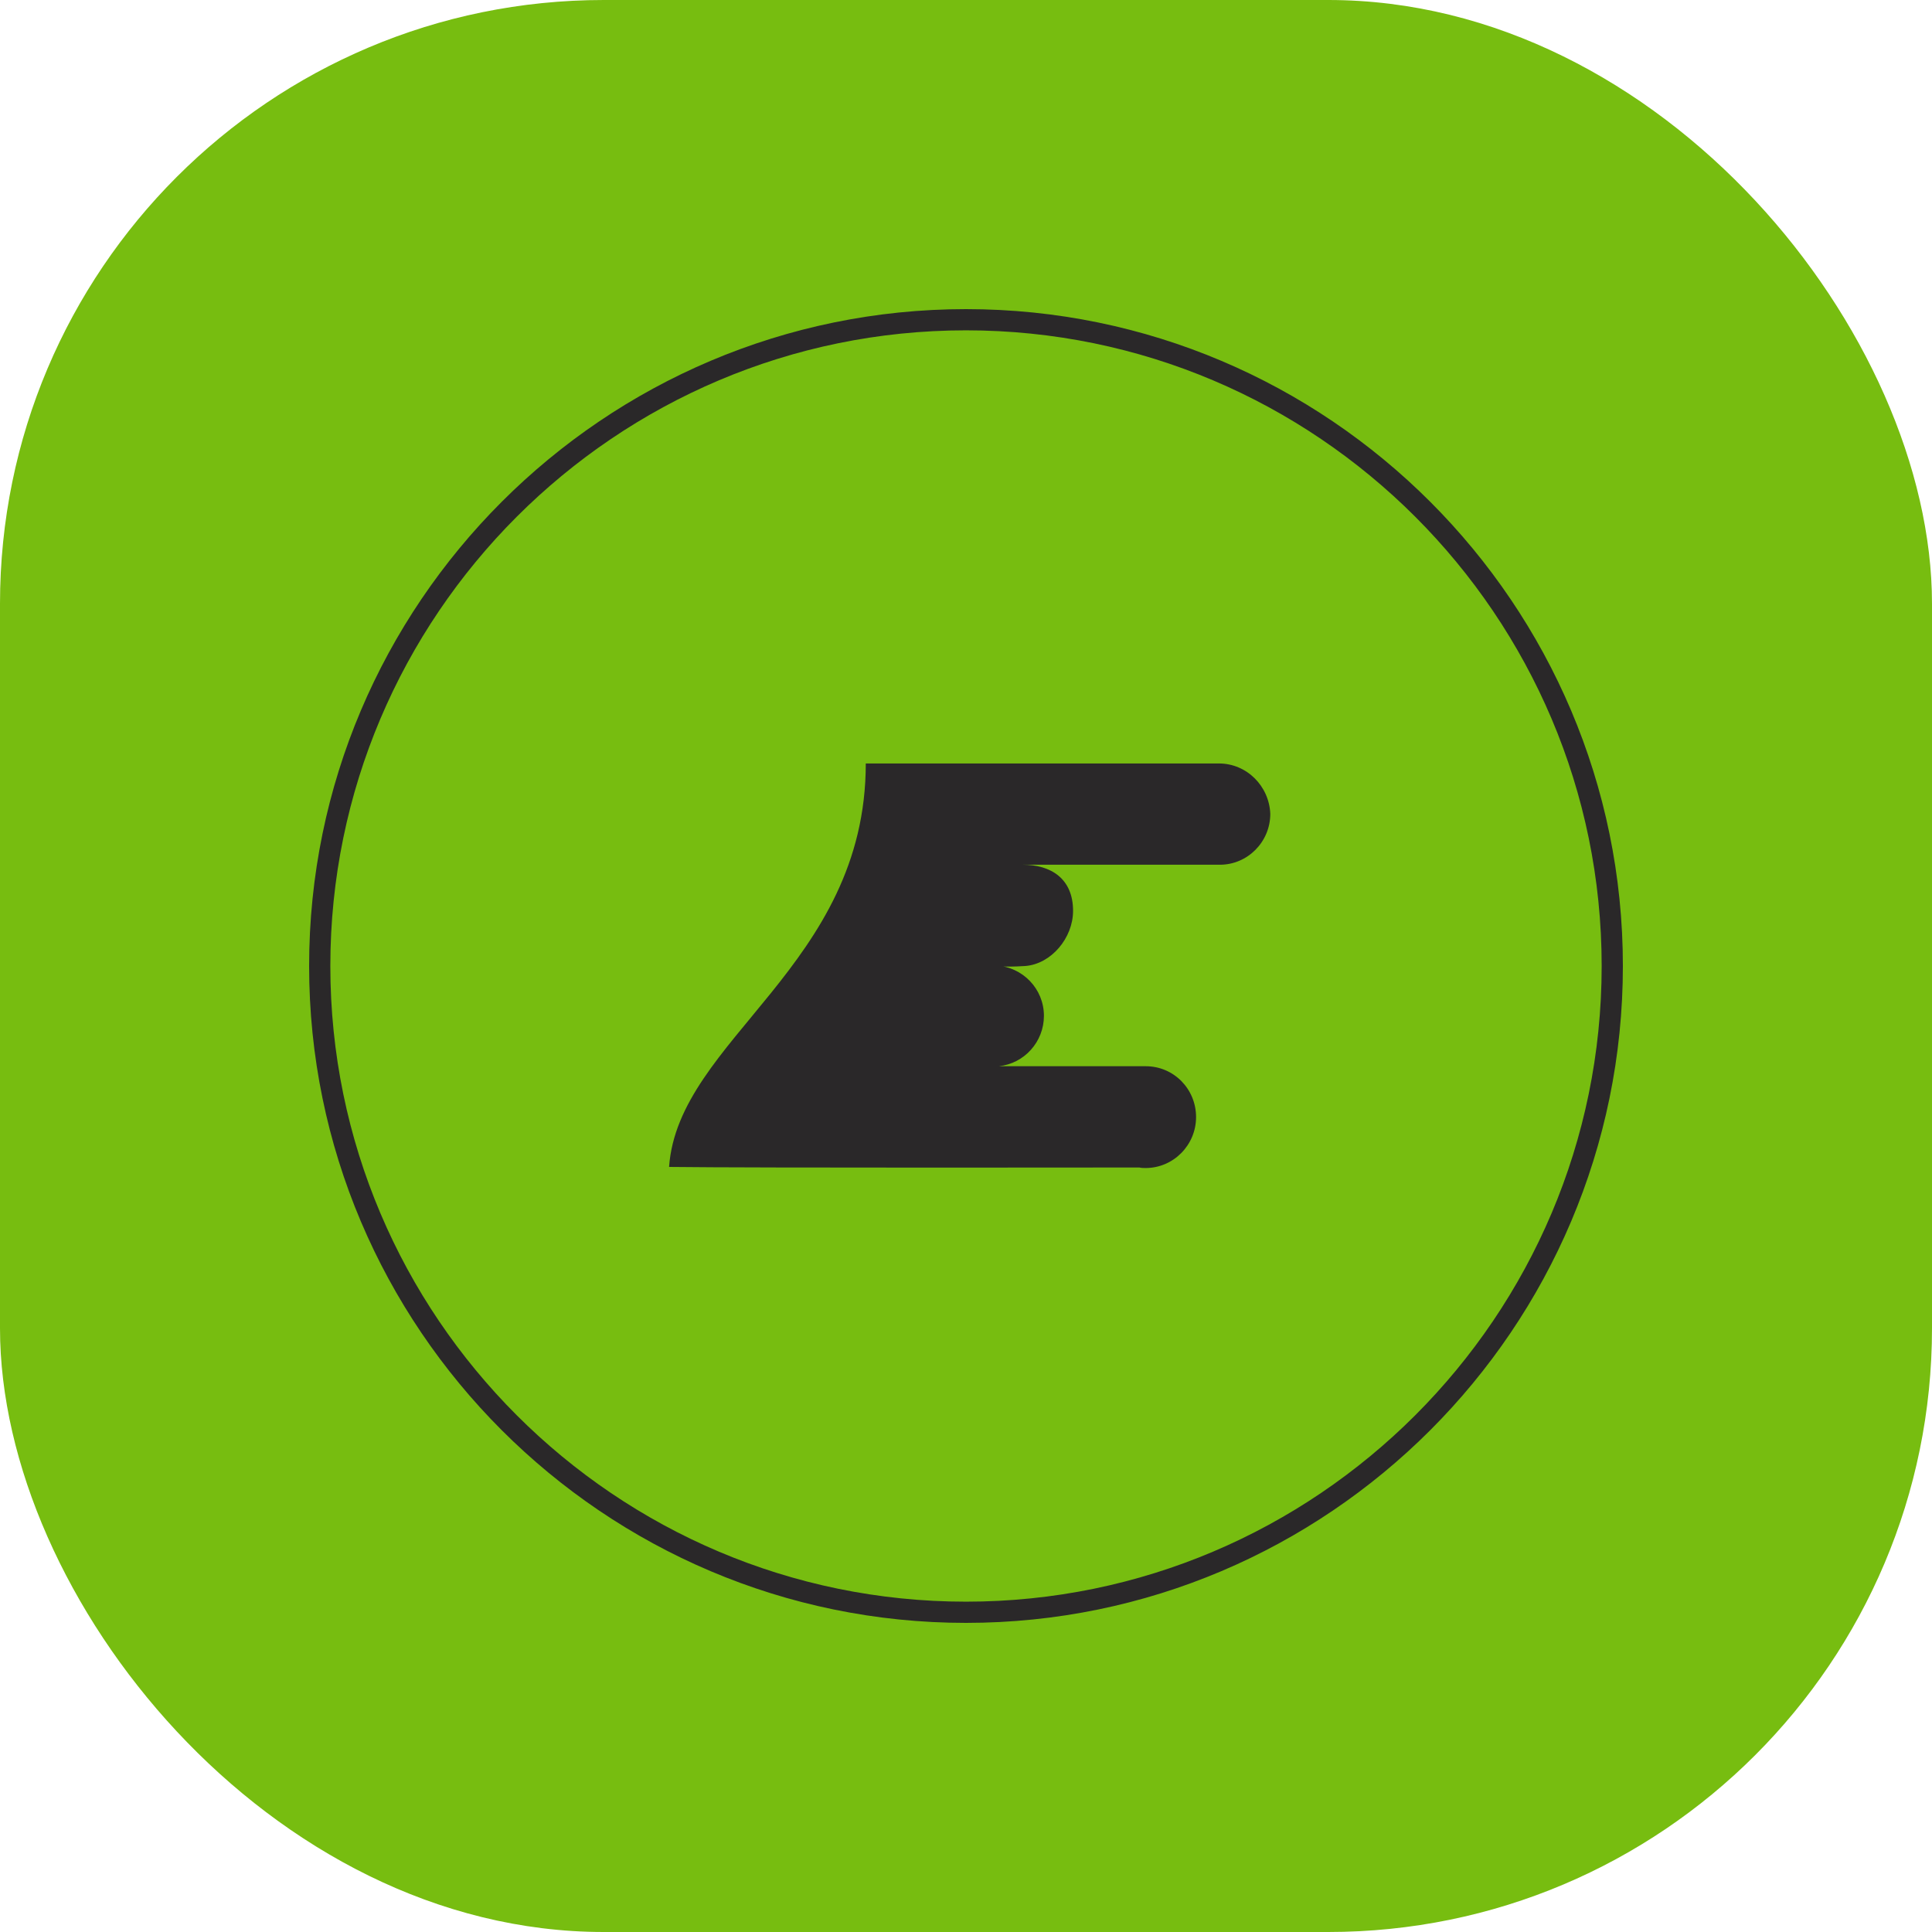 <svg xmlns="http://www.w3.org/2000/svg" width="48" height="48" viewBox="0 0 48 48" fill="none">
<rect width="48" height="48" rx="15" fill="#77BD10"/>
<path d="M24 40.32C15.003 40.32 7.68 32.996 7.68 24C7.68 15.004 15.003 7.68 24 7.68C32.996 7.68 40.32 15.004 40.32 24C40.32 32.996 32.996 40.32 24 40.32ZM24 8.207C15.293 8.207 8.207 15.293 8.207 24C8.207 32.707 15.293 39.793 24 39.793C32.706 39.793 39.793 32.707 39.793 24C39.793 15.293 32.706 8.207 24 8.207Z" fill="#2A2829"/>
<path d="M24.75 23.987C25.409 24.026 25.936 24.567 25.936 25.238C25.936 25.884 25.448 26.424 24.816 26.49H28.465C29.163 26.49 29.716 27.056 29.716 27.754C29.716 28.452 29.149 29.019 28.465 29.019C28.412 29.019 28.359 29.019 28.306 29.006C28.306 29.006 18.625 29.019 16.623 28.992C16.847 25.818 21.51 24 21.51 18.968C25.027 18.968 30.282 18.968 30.282 18.968C30.98 18.968 31.534 19.535 31.56 20.22C31.56 20.918 30.994 21.484 30.309 21.484C30.269 21.484 30.216 21.484 30.177 21.484H25.409C26.107 21.484 26.66 21.827 26.66 22.63C26.66 23.302 26.12 23.948 25.475 24C24.842 24.04 24.75 23.987 24.75 23.987Z" fill="#2A2829"/>
</svg>
